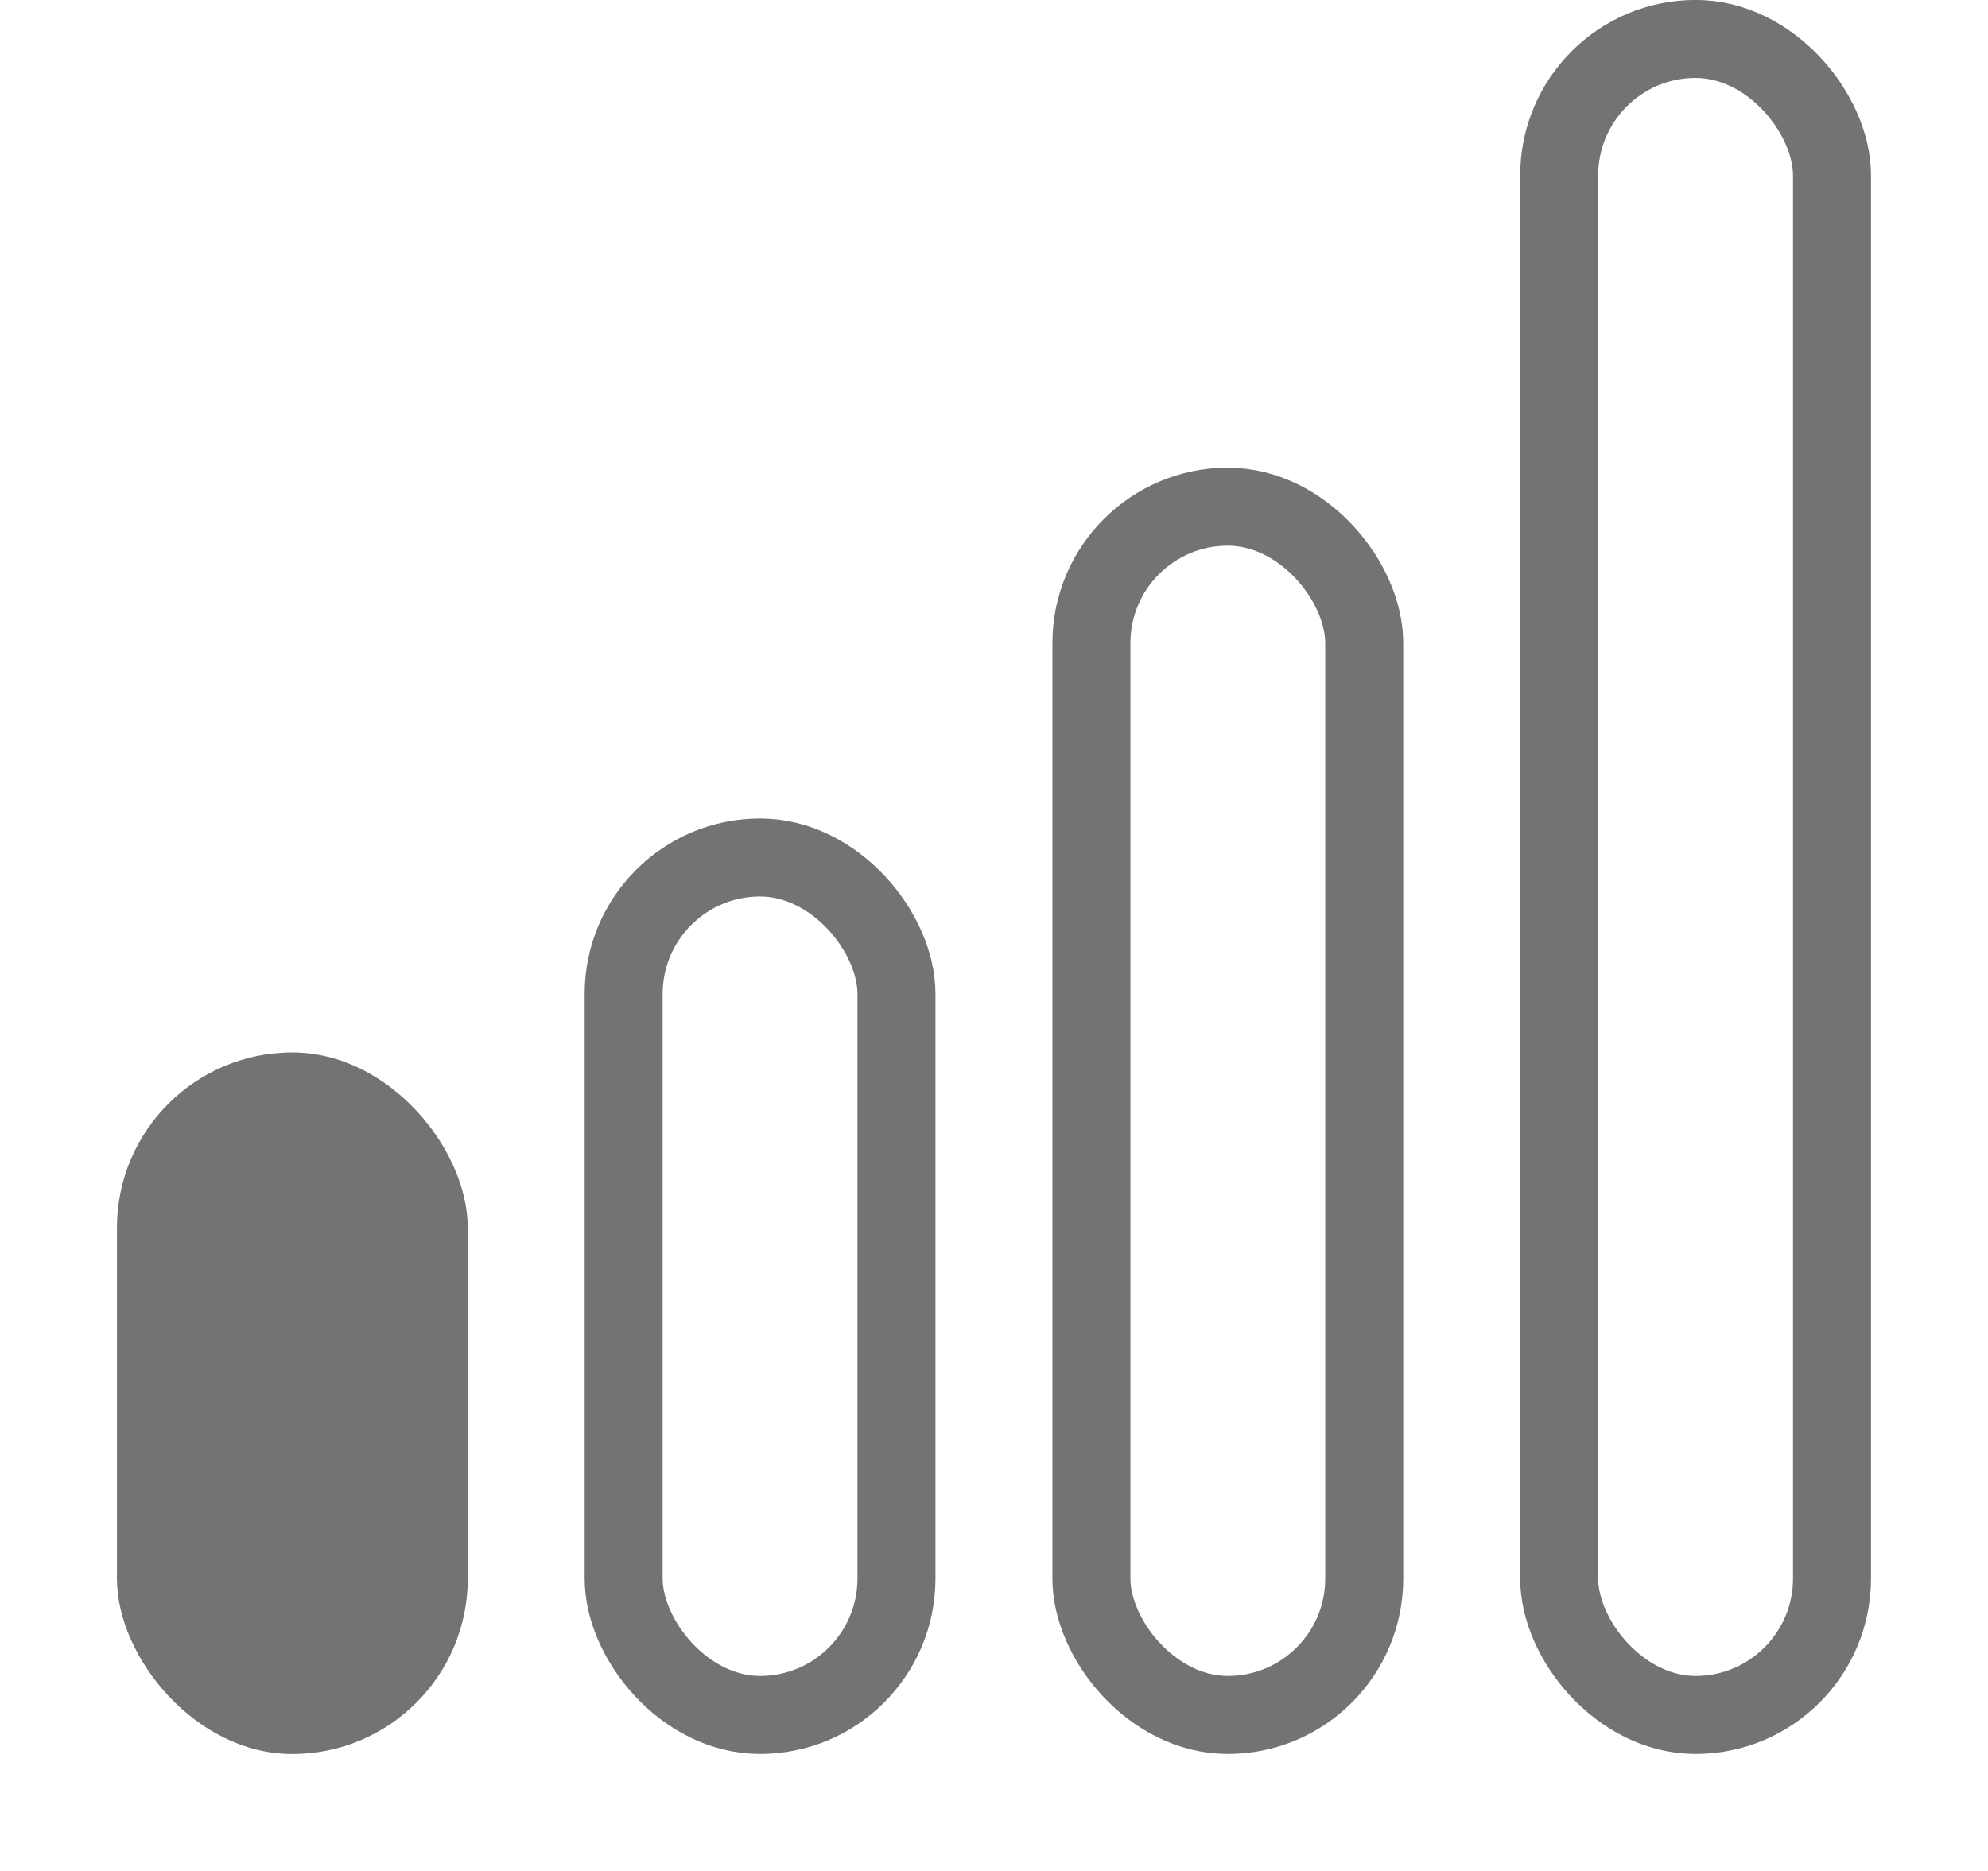 <svg width="17" height="16" viewBox="0 0 17 16" fill="none" xmlns="http://www.w3.org/2000/svg">
<g id="level 2" clip-path="url(#clip0_560_3244)">
<g id="Group 549">
<rect id="Rectangle 700" x="5.333" y="7.333" width="2.333" height="7.333" rx="1.167" stroke="#737373" stroke-width="0.667"/>
<rect id="Rectangle 703" x="9.333" y="4.333" width="2.333" height="10.333" rx="1.167" stroke="#737373" stroke-width="0.667"/>
<rect id="Rectangle 702" x="13.333" y="0.333" width="2.333" height="14.333" rx="1.167" stroke="#737373" stroke-width="0.667"/>
<rect id="Rectangle 701" x="1" y="9" width="3" height="6" rx="1.5" fill="#737373"/>
</g>
</g>
<defs>
<clipPath id="clip0_560_3244">
<rect width="16" height="16" fill="white" transform="translate(0.5)"/>
</clipPath>
</defs>
</svg>
